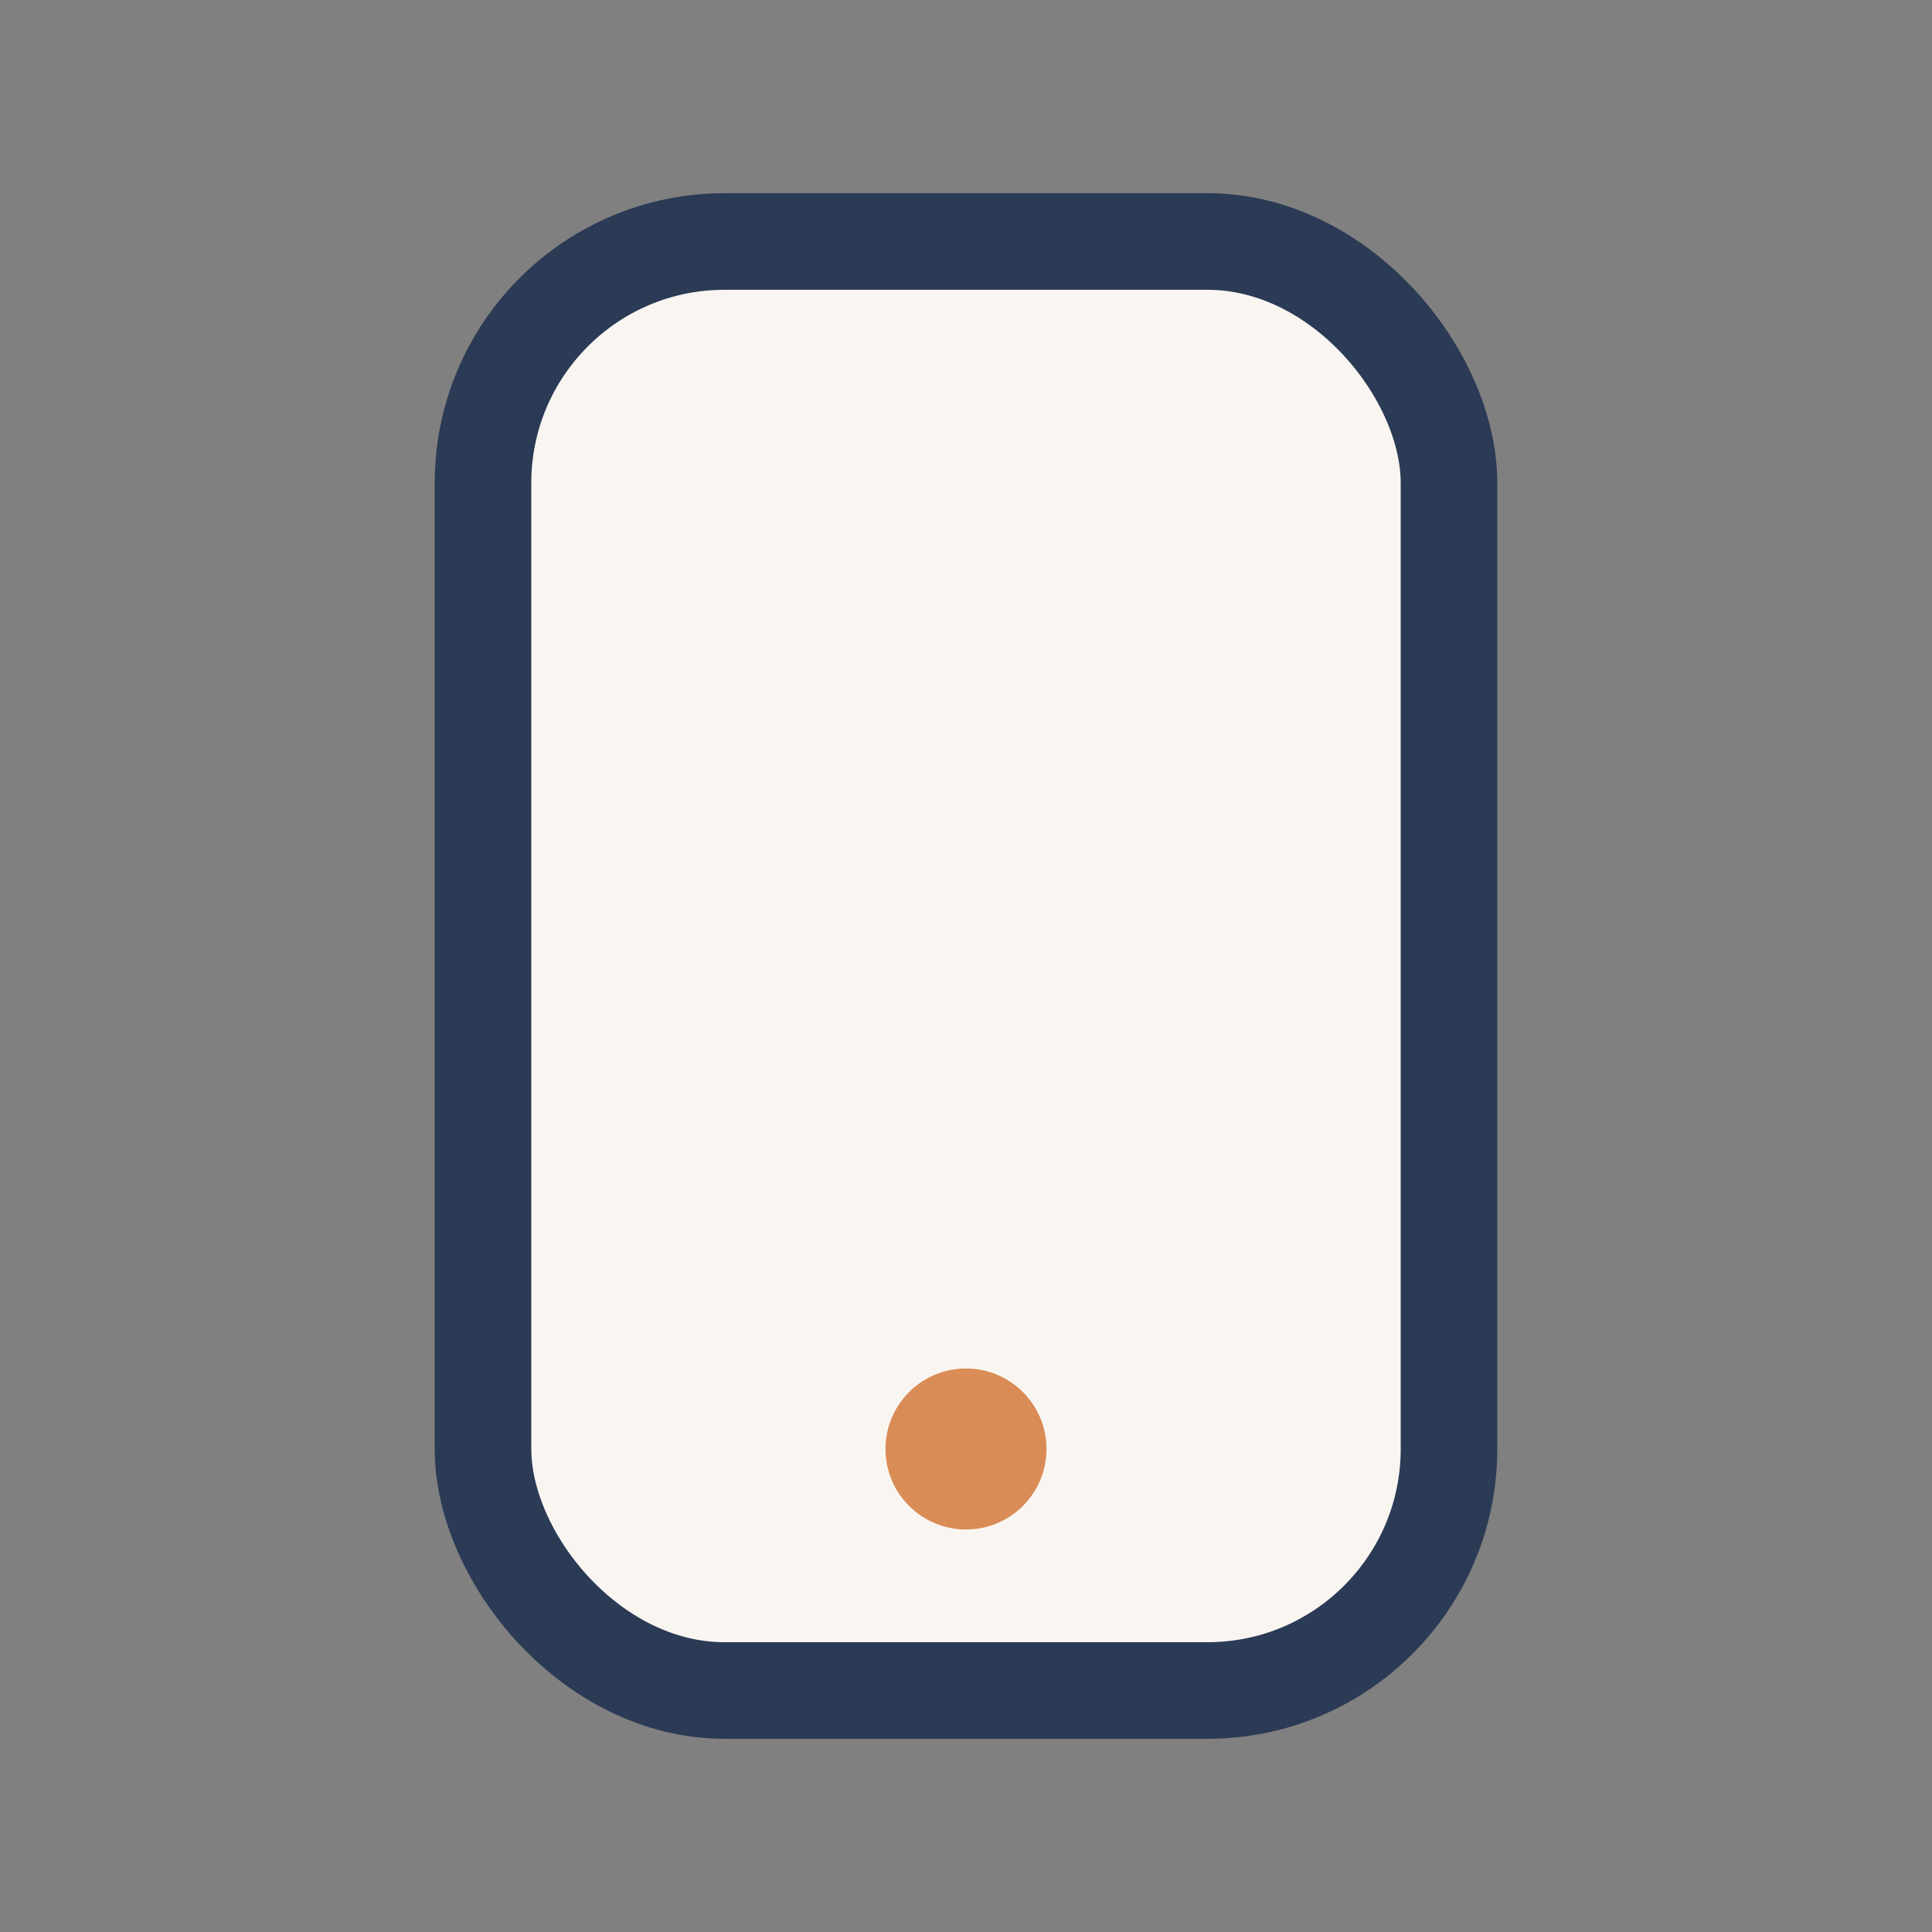 <?xml version="1.0" encoding="UTF-8"?>
<svg xmlns="http://www.w3.org/2000/svg" width="24" height="24" viewBox="0 0 24 24"><rect x="0" y="0" width="24" height="24" fill="#808080" stroke="none"/><rect x="6" y="3" width="12" height="18" rx="3" fill="#F9F6F1" stroke="#2B3A55" stroke-width="1.2"/><circle cx="12" cy="18" r="1" fill="#D98C55"/></svg>